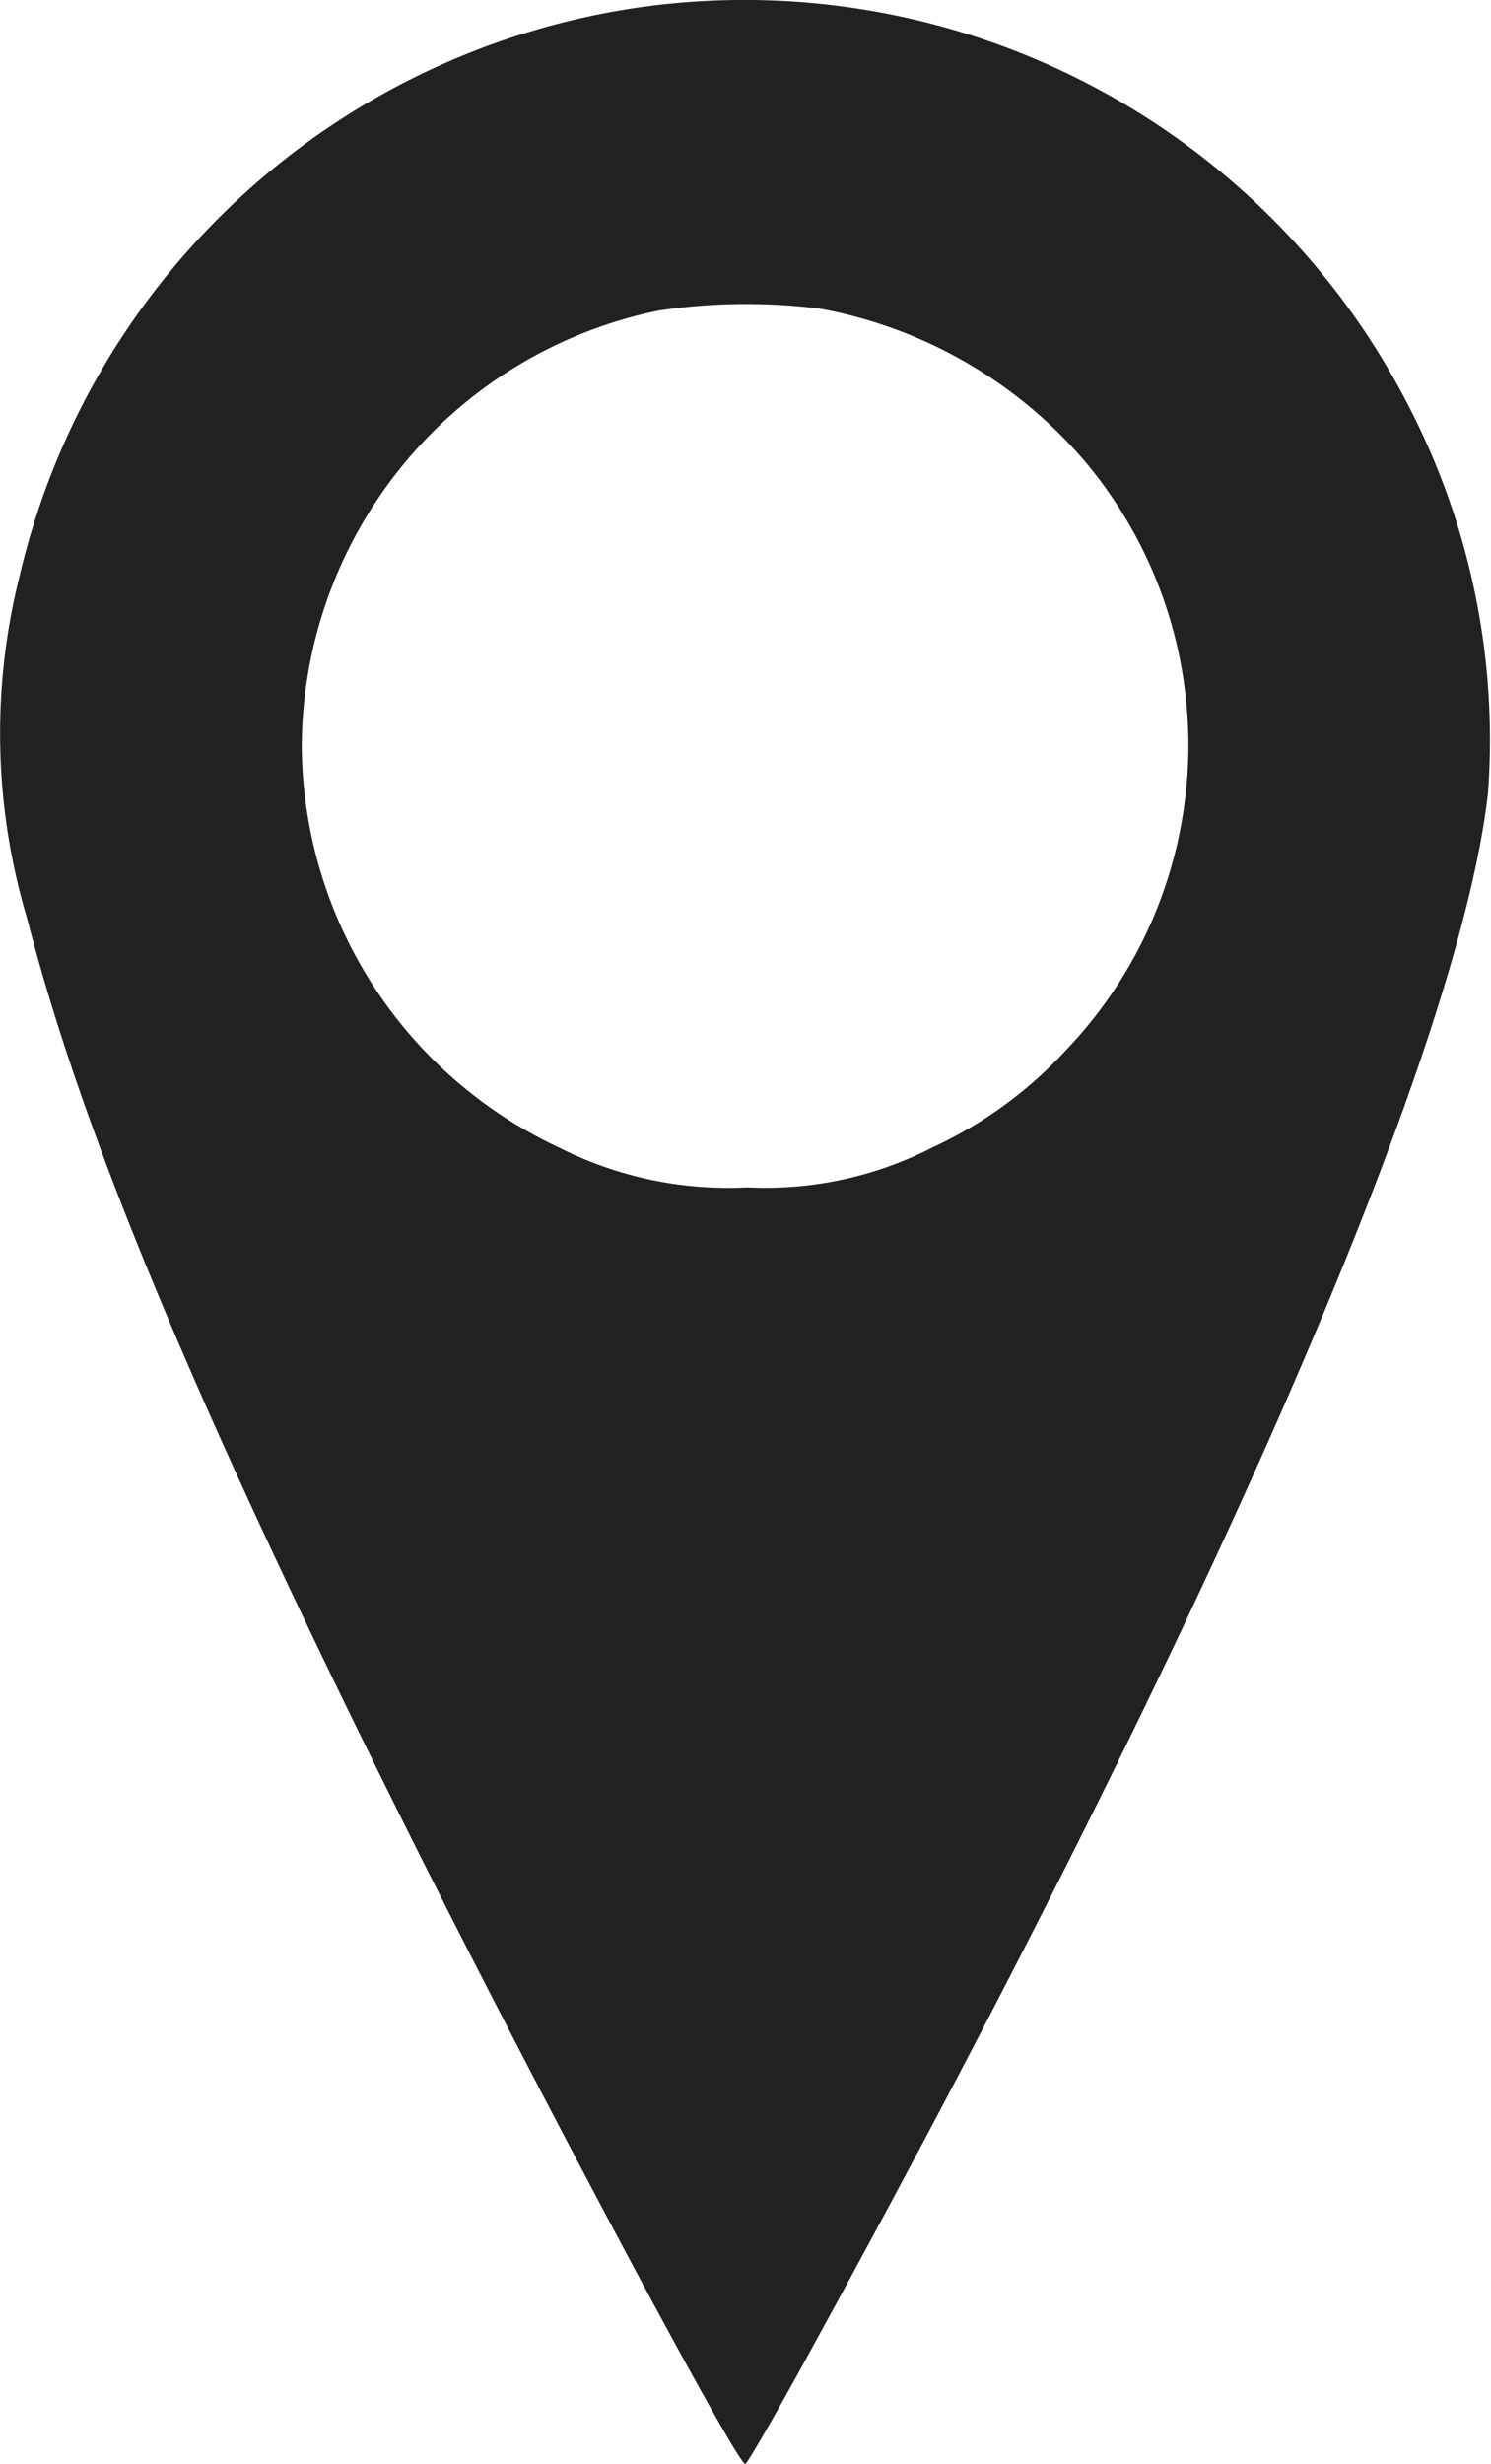 <svg xmlns="http://www.w3.org/2000/svg" viewBox="0 0 30.274 50">
    <g id="location_1_" transform="translate(-101.386 511.915)">
        <path id="Path_1" d="M114.443-511.776a15.139,15.139,0,0,0-12.654,11.528,13.111,13.111,0,0,0,.147,6.968c1.125,4.394,3.474,10,7.79,18.643,2.6,5.2,6.616,12.722,6.792,12.722.039,0,.665-1.086,1.39-2.417,8.113-14.787,13.1-26.257,13.691-31.493a14.706,14.706,0,0,0-1.546-7.721A15.161,15.161,0,0,0,114.443-511.776Zm3.6,6.126a9.273,9.273,0,0,1,5.343,3.063,8.946,8.946,0,0,1-.352,11.978,8.562,8.562,0,0,1-2.711,1.977,7.428,7.428,0,0,1-3.758.812,7.612,7.612,0,0,1-3.836-.812,9.045,9.045,0,0,1-5.216-8.133,9.064,9.064,0,0,1,7.242-8.847A11.938,11.938,0,0,1,118.044-505.65Z" transform="translate(0 0)" fill="#212121"/>
    </g>
</svg>